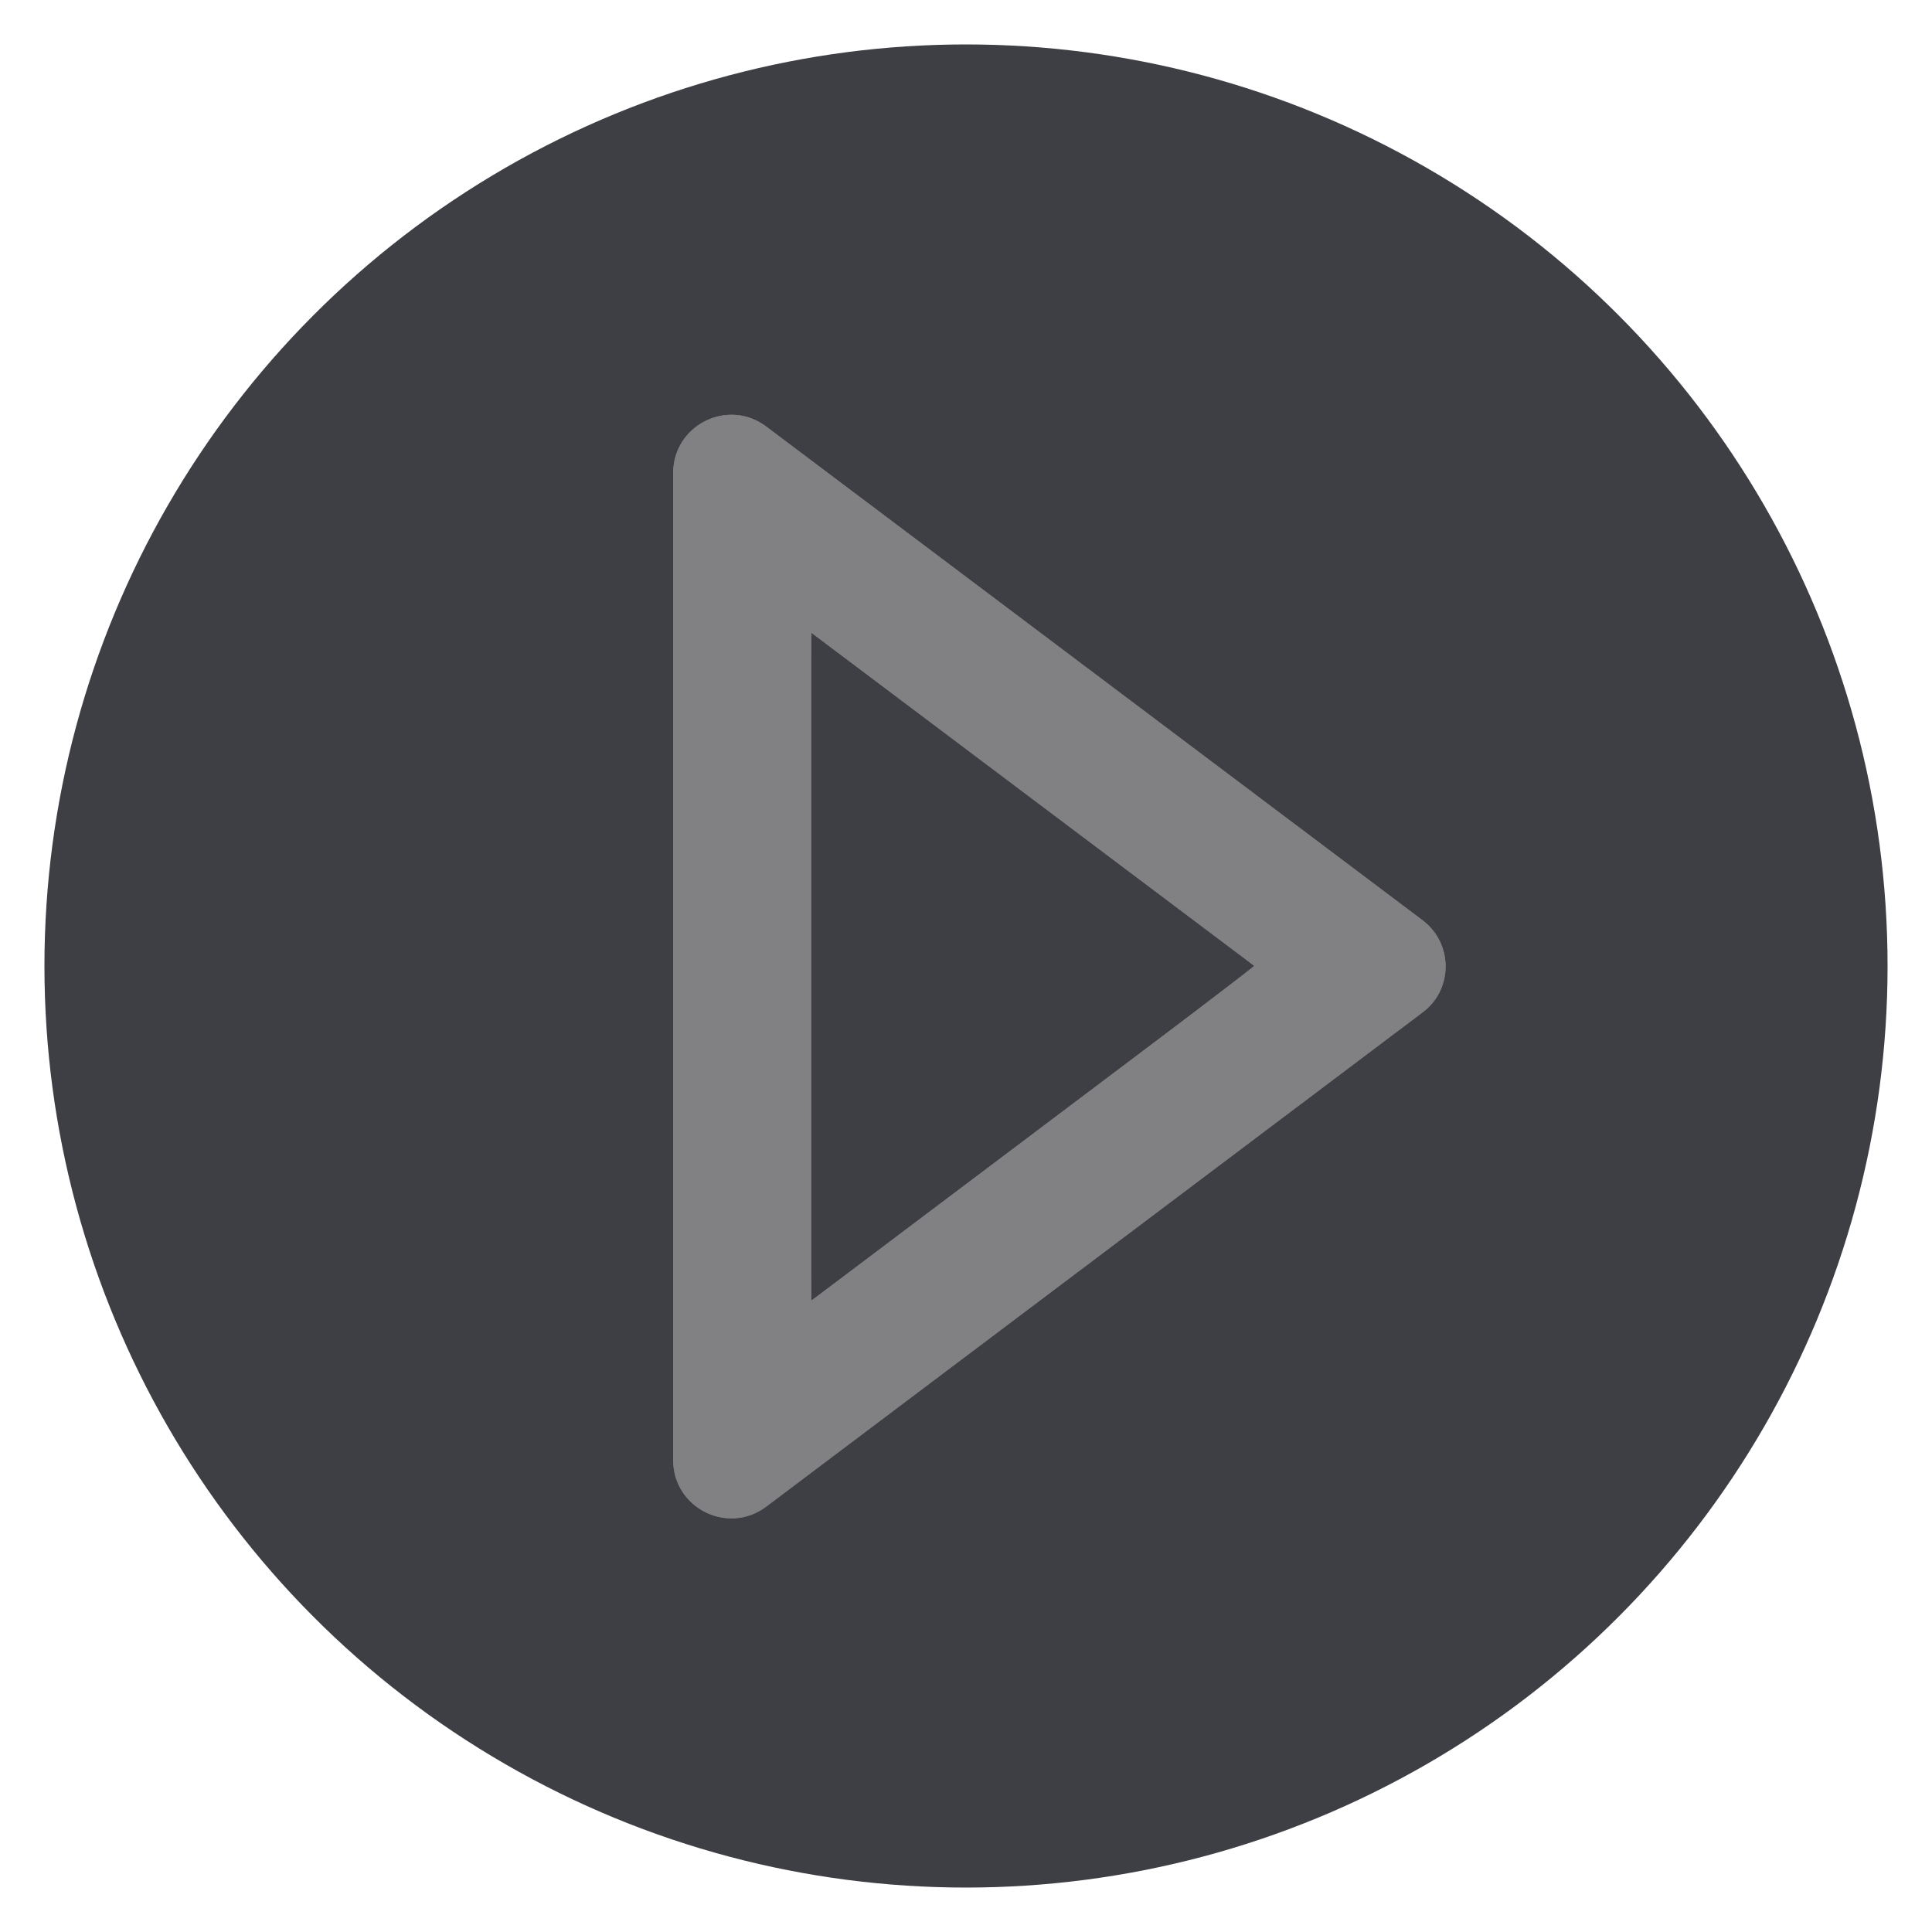 <?xml version="1.0" encoding="UTF-8" standalone="no"?>
<svg
   xml:space="preserve"
   style="enable-background:new 0 0 800 800;"
   viewBox="0 0 800 800"
   y="0px"
   x="0px"
   id="Layer_1"
   version="1.1"
   xmlns="http://www.w3.org/2000/svg"
   xmlns:svg="http://www.w3.org/2000/svg"
   xmlns:rdf="http://www.w3.org/1999/02/22-rdf-syntax-ns#"
   xmlns:cc="http://creativecommons.org/ns#"
   xmlns:dc="http://purl.org/dc/elements/1.1/"><defs
   id="defs13" />
<style
   id="style2"
   type="text/css">
	.st0{fill:#323a3e;}
</style>

<circle
   style="fill:#3e3e45;fill-opacity:1;stroke-width:9.18"
   id="path1"
   cx="400"
   cy="400"
   r="381.6" /><path
   id="path6"
   d="M 519.714,400.189 335.904,538.625 V 261.954 l 183.811,138.235 m 78.877,0 c 0,-7.244 -3.219,-14.387 -9.658,-19.216 L 317.291,176.638 c -15.896,-11.972 -38.533,-0.604 -38.533,19.216 v 408.77 c 0,19.82 22.637,31.188 38.533,19.216 L 588.933,419.304 c 6.439,-4.729 9.658,-11.872 9.658,-19.116 z"
   class="st0"
   style="fill:#818183;fill-opacity:1;stroke-width:1.006" />

<path
   id="path19"
   d="m 281.849,185.106 c 2.444,-4.89 5.717,-8.13 11.137,-11.023 4.067,-2.171 15.174,-2.123 19.563,0.086 3.816,1.92 275.457,206.156 279.087,209.834 3.974,4.027 5.78,8.287 6.193,14.61 0.322,4.923 0.085,6.308 -1.792,10.49 -1.189,2.65 -3.299,5.887 -4.689,7.193 -5.073,4.768 -274.927,207.44 -278.797,209.389 -5.514,2.777 -14.325,2.826 -19.564,0.11 -4.586,-2.378 -9.239,-6.798 -11.446,-10.876 l -1.729,-3.194 -0.205,-210.858 -0.205,-210.858 z m 54.055,353.52 c 1.188,-0.072 183.45,-137.878 183.45,-138.703 0,-0.843 -182.309,-138.304 -183.45,-138.322 -0.329,-0.005 -0.599,62.332 -0.599,138.526 0,76.195 0.269,138.519 0.599,138.499 z"
   style="fill:#818183;fill-opacity:1;stroke-width:0.798" /><path
   style="fill:#818183;fill-opacity:1;stroke-width:1.006"
   class="st0"
   d="M 519.714,400.189 335.904,538.625 V 261.953 l 183.811,138.235 m 78.877,0 c 0,-7.244 -3.219,-14.387 -9.658,-19.216 L 317.291,176.638 c -15.896,-11.972 -38.533,-0.604 -38.533,19.216 v 408.77 c 0,19.82 22.637,31.188 38.533,19.216 L 588.933,419.304 c 6.439,-4.729 9.658,-11.872 9.658,-19.116 z"
   id="path6-2" /><path
   style="fill:#818183;fill-opacity:1;stroke-width:0.798"
   d="m 281.849,185.106 c 2.444,-4.89 5.717,-8.13 11.137,-11.023 4.067,-2.171 15.174,-2.123 19.563,0.086 3.816,1.92 275.457,206.156 279.087,209.834 3.974,4.027 5.78,8.287 6.193,14.61 0.322,4.923 0.085,6.308 -1.792,10.49 -1.189,2.65 -3.299,5.887 -4.689,7.193 -5.073,4.768 -274.927,207.44 -278.797,209.389 -5.514,2.777 -14.325,2.826 -19.564,0.11 -4.586,-2.378 -9.239,-6.798 -11.446,-10.876 l -1.729,-3.194 -0.205,-210.858 -0.205,-210.858 z m 54.055,353.52 c 1.188,-0.072 183.45,-137.878 183.45,-138.703 0,-0.843 -182.309,-138.304 -183.45,-138.322 -0.329,-0.005 -0.599,62.332 -0.599,138.526 0,76.195 0.269,138.519 0.599,138.499 z"
   id="path19-3" /></svg>
